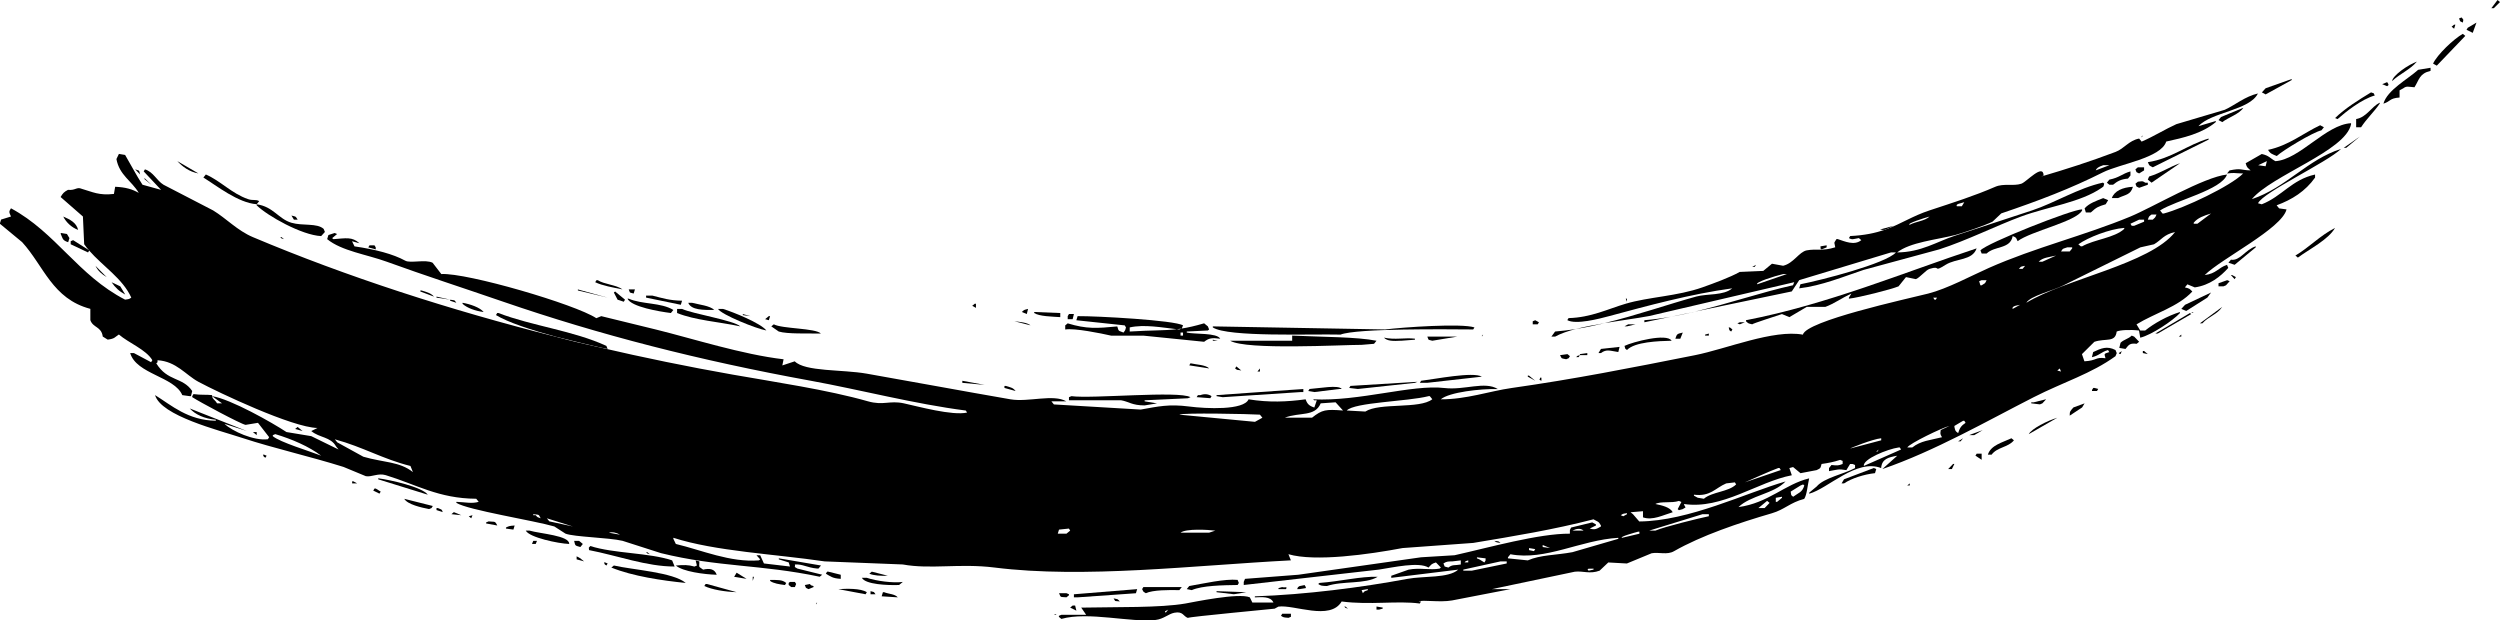 <?xml version="1.0" encoding="UTF-8"?>
<svg id="_レイヤー_1" data-name="レイヤー 1" xmlns="http://www.w3.org/2000/svg" width="797.53" height="197.9" viewBox="0 0 797.53 197.9">
  <path d="M23.34,76.61c-.26.11-.53.22-.79.33v.98c1.85.87,3.69,1.75,5.54,2.62.13-.21.25-.42.38-.63-.02-.02-.04-.05-.06-.07-1.69-1.07-3.38-2.15-5.07-3.22Z"/>
  <path d="M193.84,111.32c-.13-.33-.26-.65-.4-.98-10.48-4.85-23.79-6.38-34.42-10.48h-.4c-.13.22-.26.44-.4.65,3.77,2.32,11.44,4.82,19.08,6.9,4.61,1.16,9.23,2.28,13.85,3.36.96.2,1.86.39,2.67.55Z"/>
  <path d="M682.41,59.92c.92-.33,1.85-.65,2.77-.98v-.65h-.79c-1.12-.68-.79-.45-2.37-.33-.26.22-.53.44-.79.65.55,1.24-.01.68,1.19,1.31Z"/>
  <path d="M704.57,44.2c-6.73,1.95-11.85,6.42-19.38,7.53.56,1.31.37.98,1.58,1.64,5.93-2.95,11.87-5.89,17.8-8.84v-.33Z"/>
  <path d="M708.92,38.96c1.96-1.51,5.45-2.56,6.73-4.58-2.37.98-4.75,1.96-7.12,2.95-.26.33-.53.65-.79.98.4.22.79.44,1.19.65Z"/>
  <path d="M581.14,79.56c.53-.22,1.05-.44,1.58-.65v-.65c-.66.11-1.32.22-1.98.33.22,1.02-.44.22.4.98Z"/>
  <path d="M685.18,57.3c.4.33.79.65,1.19.98,3.03-2.07,6.07-4.15,9.1-6.22-3.56,1.25-5.99,3.05-9.89,4.26-.13.33-.26.65-.4.98Z"/>
  <path d="M509.93,112.63h.79c1.79-1.35,2.94-.7,5.54-.33.13-.55.26-1.09.4-1.64-1.98.22-3.96.44-5.93.65-.26.44-.53.87-.79,1.31Z"/>
  <path d="M506.37,113.29v-.65c-.79.11-1.58.22-2.37.33v.33h2.37Z"/>
  <path d="M519.42,103.46c-.4.22-.79.44-1.19.65h.79c.92-.22,1.85-.44,2.77-.65h-2.37Z"/>
  <path d="M502.81,113.94h.79c.13-.22.26-.44.4-.65-1.18.42-.47-.01-1.19.65Z"/>
  <path d="M499.64,114.6c.26-.11.53-.22.79-.33.13-.22.26-.44.4-.65-.26-.22-.53-.44-.79-.65-.79.11-1.58.22-2.37.33.7,1.29.2.91,1.98,1.31Z"/>
  <path d="M518.63,95.28c.13.33.26.65.4.98,0-.33,0-.65,0-.98h-.4Z"/>
  <path d="M559.78,85.13c.13-.22.26-.44.4-.65-.4.22-.79.44-1.19.65h.79Z"/>
  <path d="M552.26,105.76c.13-.22.26-.44.4-.65-.26-.22-.53-.44-.79-.65h-.4c.38,1.19-.03.67.79,1.31Z"/>
  <path d="M680.43,59.59c-3.28.14-5.95,1.35-6.73,3.6h1.98c2.42-1.14,4-.97,4.75-3.6Z"/>
  <path d="M631.78,79.89c.13.33.26.65.4.98h1.58c2.62-2.5,7.58-1.35,8.31-5.57,1.37.58.98.51,1.58,1.64,4.17-3.18,18.81-6.28,20.57-9.82v-.33c-3.08-.05-30.58,10.82-32.44,13.1Z"/>
  <path d="M555.03,103.46c.53-.22,1.05-.44,1.58-.65h-1.58c-.26.11-.53.22-.79.33.26.11.53.22.79.33Z"/>
  <path d="M545.14,107.06v-.65c-.4.11-.79.22-1.19.33v.33h1.19Z"/>
  <path d="M628.21,138.82h1.58c.92-.55,1.85-1.09,2.77-1.64-1.19.44-2.37.87-3.56,1.31-.26.11-.53.22-.79.33Z"/>
  <path d="M630.19,145.37c.66.44,1.32.87,1.98,1.31v-1.96h-1.58c-.13.22-.26.44-.4.65Z"/>
  <path d="M519.03,111.65c2.46-2.58,9.97-2.86,14.24-2.95-1.47-2.53-12.5.4-15.03,1.64.38,1.19-.03.67.79,1.31Z"/>
  <path d="M536.04,108.05c.26-.65.53-1.31.79-1.96-1.86.43-1.86.42-2.37,1.96h1.58Z"/>
  <path d="M589.84,95.28c3.29-.37,13.5-2.97,15.82-3.93.79-.98,1.58-1.96,2.37-2.95,1.05.22,2.11.44,3.16.65,1.18-.42,3.14-2.89,4.35-3.27,4.01-1.26.84,1.37,5.14-1.31,3.46-2.15,8.5-1.28,9.89-5.24-23.16,7.65-47.51,17.88-73.58,22.92v.33c.81.72.53.64,1.98.98.26-.3,7.81-2.7,9.49-3.27.79.33,1.58.65,2.37.98,1.85-1.09,3.69-2.18,5.54-3.27h5.93c2.74-.98,5.33-2.88,8.31-4.26-.26.44-.53.87-.79,1.31v.33Z"/>
  <path d="M187.91,175.49c9.02,1.73,18.38,5.26,27.3,5.24-.26-.65-.53-1.31-.79-1.96-7.35-2.48-18.51-2.15-26.11-4.58-.78.85-.39.31-.4,1.31Z"/>
  <path d="M206.5,176.15h-.4c.71.66,0,.24,1.19.65-.26-.22-.53-.44-.79-.65Z"/>
  <path d="M215.6,180.41c2.22,1.93,8.97,2.82,13.05,2.95-.66-1.82-2.14-2.15-4.35-1.64-1.56-1.2-1.21-.41-1.19-2.62-.4-.11-.79-.22-1.19-.33.13.55.26,1.09.4,1.64-.26.11-.53.22-.79.33-2.01-.59-3.52-.55-5.93-.33Z"/>
  <path d="M665.01,66.47c.13.44.26.87.4,1.31h1.58c1.84-1.69,2.36-1.89,4.75-2.62.26-.44.53-.87.79-1.31-.53-.22-1.05-.44-1.58-.65-2.24.88-4.55,1.67-5.93,3.27Z"/>
  <path d="M683.99,54.35v-.98h-1.98c-.26.22-.53.44-.79.65.55,1.24-.01.68,1.19,1.31.53-.33,1.05-.65,1.58-.98Z"/>
  <path d="M674.1,58.93c1.34-1.06,2.32-1.73,4.75-1.96.26-.33.53-.65.79-.98v-1.31c-2.66.74-3.53,2-6.73,2.62-.26.33-.53.65-.79.98.26.22.53.44.79.65h1.19Z"/>
  <path d="M183.95,177.46v.98c.79.22,1.58.44,2.37.65-.4-.33-.79-.65-1.19-.98-.4-.22-.79-.44-1.19-.65Z"/>
  <path d="M195.03,181.06c6.82,2.78,16.3,4.16,23.74,4.91-4.04-3.43-16.96-4.18-22.94-5.57-.26.22-.53.44-.79.65Z"/>
  <path d="M94.94,136.2c-.26.22-.53.44-.79.65.79.22,1.58.44,2.37.65l-.79-.65c-.26-.22-.53-.44-.79-.65Z"/>
  <path d="M84.66,146.03c.13-.22.26-.44.4-.65-.26-.11-.53-.22-.79-.33h-.4c.51.98-.02.39.79.98Z"/>
  <path d="M80.7,137.84c.4.33.79.65,1.19.98v-.98h-1.19Z"/>
  <path d="M112.35,154.21h1.58c-.4-.22-.79-.44-1.19-.65h-.4v.65Z"/>
  <path d="M193.45,180.41c.13-.22.26-.44.4-.65-.26-.11-.53-.22-.79-.33h-.4c.51.98-.02.39.79.98Z"/>
  <path d="M225.49,186.3h-.4c-.13.22-.26.44-.4.65,2.48,1.16,6.6,1.84,10.29,1.96-3.16-.87-6.33-1.75-9.49-2.62Z"/>
  <path d="M234.99,182.7c-.26.44-.53.87-.79,1.31,1.32.22,2.64.44,3.96.65-1.05-.65-2.11-1.31-3.16-1.96Z"/>
  <path d="M785.66,7.2c.24-1.11.31-.78-.4-1.64-.26.11-.53.22-.79.33.55,1.24-.01.68,1.19,1.31Z"/>
  <path d="M310.94,96.91c-.26.22-.53.44-.79.65.4.22.79.44,1.19.65v-1.31h-.4Z"/>
  <path d="M217.58,98.55h-1.58c0,.44,0,.87,0,1.31,5.76,2.32,13.22,2.78,20.18,4.26-2.06-1.92-15.18-3.99-18.59-5.57Z"/>
  <path d="M777.36,20.95c3.03-3.16,6.07-6.33,9.1-9.5-.26-.22-.53-.44-.79-.65-2.89,1.59-8.26,6.72-9.49,9.5.4.22.79.44,1.19.65Z"/>
  <path d="M761.93,27.18v-.33c-.13-.22-.26-.44-.4-.65-.53.22-1.05.44-1.58.65.53.22,1.05.44,1.58.65.13-.11.26-.22.4-.33Z"/>
  <path d="M227.87,98.88c-1.39-1.37-4.88-1.7-7.12-2.29h-1.19c.91,2.36,4.86,2.31,8.31,2.29Z"/>
  <path d="M184.35,92.66c3.16.76,6.33,1.53,9.49,2.29-3.16-.87-6.33-1.75-9.49-2.62v.33Z"/>
  <path d="M190.68,89.38h-.4c-.13.22-.26.44-.4.65,2.26,1.1,5.76,1.7,8.7,2.29-1.93-1.46-5.88-1.61-7.91-2.95Z"/>
  <path d="M757.58,30.45c-.72-1.16.23-.4-1.19-.98-3.96,2.41-8.3,5.09-11.47,8.19.26.11.53.22.79.33,2.55-2.25,7.59-6.32,11.87-7.53Z"/>
  <path d="M245.67,100.84h-.4c-.4.33-.79.65-1.19.98.4.11.79.22,1.19.33.13-.44.26-.87.4-1.31Z"/>
  <path d="M230.64,98.55h-1.58c1,1.8,12.23,6.34,15.43,6.88-1.83-2.35-10.55-5.87-13.85-6.88Z"/>
  <path d="M239.34,100.84c-.79-.22-1.58-.44-2.37-.65v.33c.79.11,1.58.22,2.37.33Z"/>
  <path d="M759.16,33.07v-.33c-2.77,1.42-4.16,4.64-7.52,5.24v1.96c0,.22,0,.44,0,.65h1.58c1.75-2.73,4.2-4.95,5.93-7.53Z"/>
  <path d="M325.98,99.53c.53.22,1.05.44,1.58.65.13-.55.26-1.09.4-1.64-1.43.37-1.16.26-1.98.98Z"/>
  <path d="M323.6,102.48c1.71.44,3.43.87,5.14,1.31-1.01-.89-3.39-1.09-5.14-1.31Z"/>
  <path d="M320.83,123.11h-.4v.65c1.19.33,2.37.65,3.56.98-.82-1.08-1.66-1.18-3.16-1.64Z"/>
  <path d="M246.06,104.12c.79.55,1.58,1.09,2.37,1.64,2.79.84,9.11.56,13.45.65-1.63-1.75-12.4-1.5-15.03-2.95-.26.22-.53.44-.79.65Z"/>
  <path d="M217.58,95.93c-4.03-.07-6.18-.81-9.49-1.64h-1.98v.65c3.69.76,7.38,1.53,11.08,2.29.13-.44.26-.87.4-1.31Z"/>
  <path d="M748.48,47.15c1.45-1.2,2.9-2.4,4.35-3.6-1.71,1.2-3.43,2.4-5.14,3.6h.79Z"/>
  <path d="M202.55,92.33c-.66,0-1.32,0-1.98,0,.61,1.37-.08.81,1.58,1.31.13-.44.26-.87.4-1.31Z"/>
  <path d="M200.17,95.28c1.2,2.61,10.15,4.11,13.85,4.58.26-.33.53-.65.79-.98-3.94-2.43-10.06-1.74-14.24-3.6h-.4Z"/>
  <path d="M198.99,96.26l.4-.65c-1.05-.87-2.11-1.75-3.16-2.62-.13.11-.26.22-.4.33.4.76.79,1.53,1.19,2.29.66.22,1.32.44,1.98.65Z"/>
  <path d="M782.89,9.17c.13-.44.26-.87.4-1.31h-.4c-.26.22-.53.44-.79.65l.79.65Z"/>
  <path d="M676.48,112.96c.13-.33.26-.65.4-.98-.5.51-1.6.69-.4.98Z"/>
  <path d="M681.62,109.68c.26-.22.53-.44.79-.65-.53-.55-1.05-1.09-1.58-1.64-.26-.11-.53-.22-.79-.33-1.03,1.05-2.55,1.26-3.56,2.29-.13.55-.26,1.09-.4,1.64.66.11,1.32.22,1.98.33,1.08-1.4,1.46-1.9,3.56-1.64Z"/>
  <path d="M683.99,111.98h-.4v.65c.53.11,1.05.22,1.58.33-.4-.33-.79-.65-1.19-.98Z"/>
  <path d="M647.2,138.5c3.03-1.75,6.07-3.49,9.1-5.24-3.04.88-8.31,3.55-9.1,5.24Z"/>
  <path d="M139.25,94.95c1.45.22,2.9.44,4.35.65-1.45-.33-2.9-.65-4.35-.98v.33Z"/>
  <path d="M145.58,96.59c-.8-1.02-.19-.7-1.98-.98v.33c.66.22,1.32.44,1.98.65Z"/>
  <path d="M147.56,96.59v.33c1.43,1.34,4.14,2.3,6.73,2.62-1.17-1.48-4.38-2.54-6.73-2.95Z"/>
  <path d="M609.23,154.21c-.26.22-.53.44-.79.65h.79v-.65Z"/>
  <path d="M642.46,140.46c-.26-.22-.53-.44-.79-.65-2.86,1.35-6.6,2.2-7.52,5.24h1.19c1.8-2.45,5.28-2.29,7.12-4.58Z"/>
  <path d="M794.76,2.62h.79c.66-.65,1.32-1.31,1.98-1.96-.26-.22-.53-.44-.79-.65-.66.87-1.32,1.75-1.98,2.62Z"/>
  <path d="M626.24,139.81c-.53.33-1.05.65-1.58.98h.79c.26-.33.53-.65.79-.98Z"/>
  <path d="M117.49,78.91c.79.22,1.58.44,2.37.65v-.65c-.13-.22-.26-.44-.4-.65h-1.58c-.13.22-.26.44-.4.65Z"/>
  <path d="M134.5,92.66h-.4v.33c1.45.55,2.9,1.09,4.35,1.64-.94-1.11-2.32-1.46-3.96-1.96Z"/>
  <path d="M622.68,149.63c.26-.55.53-1.09.79-1.64h-.4c-.53.55-1.05,1.09-1.58,1.64h1.19Z"/>
  <path d="M660.26,132.6c1.32-.87,2.64-1.75,3.96-2.62.26-.44.53-.87.79-1.31-1.19.44-2.37.87-3.56,1.31-1.02,1.18-1.21,1.22-1.19,2.62Z"/>
  <path d="M651.55,128.67c.4-.44.79-.87,1.19-1.31-1.32.33-2.64.65-3.96.98h-.79v.33c.92.11,1.85.22,2.77.33.26-.11.53-.22.79-.33Z"/>
  <path d="M79.12,63.52c-5.21-1.8-8.74-5.81-13.45-7.86-.26.33-.53.65-.79.98,4.23,2.59,11.06,8.09,17.01,8.51.26-.33.53-.65.79-.98-1.05-.66-1.96-.1-3.56-.65Z"/>
  <path d="M90.59,76.29c-.26-.22-.53-.44-.79-.65h-.4c.71.66,0,.24,1.19.65Z"/>
  <path d="M93.76,70.07h1.19c-.74-1.13-.32-.89-1.98-1.31.26.44.53.87.79,1.31Z"/>
  <path d="M63.3,55.33c-2.24-1.31-4.48-2.62-6.73-3.93,1.57,1.69,3.77,3.41,6.73,3.93Z"/>
  <path d="M103.65,74c-.13-.33-.26-.65-.4-.98-2.13-1.93-6.7-.9-10.29-1.96-4.15-1.23-5.76-5.15-11.08-5.89v.33c3.42,3.35,14.34,9.51,20.57,9.82.4-.44.79-.87,1.19-1.31Z"/>
  <path d="M763.11,25.87c2.45-2.34,5.69-3.59,7.91-6.22-2.6.91-7.75,4.37-7.91,6.22Z"/>
  <path d="M760.35,33.07c2.4-.77,1.84-1.72,5.14-1.96,0-.76,0-1.53,0-2.29.4-.22.79-.44,1.19-.65,1.06-.81,1.53-.47,3.56-.33,1.55-2.43,1.53-4.36,5.14-5.24v-.98c-1.32.22-2.64.44-3.96.65-3.31,3-9.88,6.46-11.08,10.8Z"/>
  <path d="M438.33,109.68c.26-.33.53-.65.79-.98-6.4-1.26-17.2-1.18-26.9-1.64,0,.55,0,1.09,0,1.64-6.59,0-13.19,0-19.78,0,5.06,3.04,35.66,1.3,41.93,1.31,1.32-.11,2.64-.22,3.96-.33Z"/>
  <path d="M417.75,124.09c-.13.22-.26.44-.4.65.66.11,1.32.22,1.98.33,2.64-.33,5.27-.65,7.91-.98h.79c-1.03-1.41-7.09-.21-10.29,0Z"/>
  <path d="M473.14,106.74c-.71.43-.23.35-.4.65.13-.22.26-.44.4-.65Z"/>
  <path d="M490.94,102.81c-.4-.22-.79-.44-1.19-.65-.26.11-.53.22-.79.33v.98h1.58c.13-.22.26-.44.4-.65Z"/>
  <path d="M306.99,122.13c2.37.22,4.75.44,7.12.65-2.37-.44-4.75-.87-7.12-1.31v.65Z"/>
  <path d="M487.38,119.83v.33c.79.44,1.58.87,2.37,1.31-.66-.55-1.32-1.09-1.98-1.64h-.4Z"/>
  <path d="M683.6,43.22c-.71.43-.23.35-.4.65.13-.22.26-.44.4-.65Z"/>
  <path d="M378.99,127.04c.26-.11.53-.22.79-.33-3.63-2.13-31.44.56-37.98-.33-.26.11-.53.22-.79.33v.65c0,.11,0,.22,0,.33,5.54,0,11.08,0,16.62,0,2.46.41,3.47,1.64,7.52,1.64,1.32-.22,2.64-.44,3.96-.65-1.32-.22-2.64-.44-3.96-.65v-.33c4.61-.22,9.23-.44,13.85-.65Z"/>
  <path d="M491.73,121.47v-.98h-.4c-.14.96-.64.4.4.98Z"/>
  <path d="M472.74,120.16c-2.85-1.65-14.96.79-19.38,1.31-.13.22-.26.44-.4.65h2.37c5.8-.65,11.61-1.31,17.41-1.96Z"/>
  <path d="M456.92,108.7c2.64-.44,5.27-.87,7.91-1.31-3.16,0-6.33,0-9.49,0,.61,1.37-.08.81,1.58,1.31Z"/>
  <path d="M379.78,115.9c-.13.22-.26.44-.4.65,2.11.33,4.22.65,6.33.98-1.01-1.15-4.22-1.22-5.93-1.64Z"/>
  <path d="M329.93,99.86c1.61,1.08,5.73,1.13,8.31,1.31,0-.44,0-.87,0-1.31-2.77-.11-5.54-.22-8.31-.33v.33Z"/>
  <path d="M386.9,108.37v.33h1.58c-.53-.11-1.05-.22-1.58-.33Z"/>
  <path d="M386.5,126.38c-.96-.65-2.19-.84-3.56-.33h-.79c-.13.22-.26.44-.4.65,1.45.11,2.9.22,4.35.33.13-.22.26-.44.4-.65Z"/>
  <path d="M341.01,100.19c-.13.22-.26.44-.4.65v.98h1.58c.13-.55.26-1.09.4-1.64h-1.58Z"/>
  <path d="M394.41,116.89c-.13.22-.26.44-.4.65.94.73.52.32,1.98.65-.26-.22-.53-.44-.79-.65-.26-.22-.53-.44-.79-.65Z"/>
  <path d="M389.27,108.05c-1.07-1.95-8.15-1.36-10.68-1.96v-.33c2.24-.11,4.48-.22,6.73-.33.13-.11.26-.22.4-.33-.13-.33-.26-.65-.4-.98-.4-.33-.79-.65-1.19-.98-2.89.85-5.15,1.36-7.22,1.68-.23.1-.46.19-.7.29-.26-.03-.53-.06-.79-.09-4.15.48-7.89.29-15.03.74v-1.31c4.67-1.03,10.19.02,15.03.57.49-.06.98-.12,1.49-.2.03-.01.06-.03.09-.04.13-.33.26-.65.4-.98-2.61-1.64-27.55-3.01-33.63-2.95-.13.44-.26.87-.4,1.31,5.14.55,10.29,1.09,15.43,1.64.13.22.26.44.4.65-.3,1.16-.28.94-.79,1.64-1.58-.67-1.52-.23-1.98-1.96-6.49.61-9.75.87-15.82-.98-.26.22-.53.44-.79.65,0,.44,0,.87,0,1.31,2.96-.5,11.39,1.22,14.64,1.96h10.29c6.46.65,12.92,1.31,19.38,1.96,1.61-1.23,2.46-1.3,5.14-.98ZM377.4,107.06h-.79v-.98h.79c0,.33,0,.65,0,.98Z"/>
  <path d="M414.99,125.07h.79v-.98c-9.23.65-18.46,1.31-27.69,1.96v.33c.66.11,1.32.22,1.98.33,8.31-.55,16.62-1.09,24.92-1.64Z"/>
  <path d="M401.14,118.52h.79v-.98c-.26.33-.53.65-.79.98Z"/>
  <path d="M469.97,105.1c.13-.22.26-.44.4-.65-4.06-1.36-22.79-.06-28.48.65-18.33-.33-36.66-.65-54.99-.98v.33c4.83,3.17,31.45,2.05,40.75,2.29,5.24-2.03,33.72-1.7,42.33-1.64Z"/>
  <path d="M447.03,108.7c1.45-.11,2.9-.22,4.35-.33v-.33c-3.31-.38-6.29.45-9.89-.33,1.08,1.14,2.95,1.12,5.54.98Z"/>
  <path d="M451.38,122.13c.26-.11.53-.22.79-.33-7.12.44-14.24.87-21.36,1.31-.13.22-.26.44-.4.65.92.11,1.85.22,2.77.33,6.07-.65,12.13-1.31,18.2-1.96Z"/>
  <path d="M707.73,90.37v.98h1.58c.26-.11.53-.22.79-.33.4-.44.79-.87,1.19-1.31-.26-.11-.53-.22-.79-.33-.92.33-1.85.65-2.77.98Z"/>
  <path d="M139.65,162.07h-.4v.65c.66.22,1.32.44,1.98.65-.37-.9.03-.64-1.58-1.31Z"/>
  <path d="M705.36,93.31c-2.77,1.31-5.54,2.62-8.31,3.93-.4.44-.79.87-1.19,1.31.53.22,1.05.44,1.58.65,2.24-1.42,4.48-2.84,6.73-4.26.4-.55.79-1.09,1.19-1.64Z"/>
  <path d="M708.92,97.9c-2.37,1.75-4.75,3.49-7.12,5.24h.79c1.91-2.18,4.64-2.73,6.33-5.24Z"/>
  <path d="M719.6,78.58c-3.28,1.03-5.05,4.76-7.91,4.26-.26.33-.53.65-.79.98.66.22,1.32.44,1.98.65,2.24-1.86,4.48-3.71,6.73-5.57v-.33Z"/>
  <path d="M713.27,88.4c-.4-.22-.79-.44-1.19-.65h-.4c.4.44.79.87,1.19,1.31.13-.22.26-.44.4-.65Z"/>
  <path d="M695.86,106.74c-.26.22-.53.44-.79.65h.79v-.65Z"/>
  <path d="M161.41,168.29v.33c.79.11,1.58.22,2.37.33.13-.44.26-.87.4-1.31-1.73.12-1.83.19-2.77.65Z"/>
  <path d="M667.77,123.76c-.13.22-.26.44-.4.65v.33h1.58c.13-.22.26-.44.4-.65-.4-.11-.79-.22-1.19-.33h-.4Z"/>
  <path d="M430.02,194.16c-.26-.22-.53-.44-.79-.65h-.4c.71.66,0,.24,1.19.65Z"/>
  <path d="M168.92,169.27h-1.19c1.1,2.19,10.38,4.14,13.85,4.26.16-2.69-9.23-3.26-12.66-4.26Z"/>
  <path d="M598.15,150.94c.13-.44.26-.87.4-1.31-.26-.11-.53-.22-.79-.33-3.16,1.2-6.33,2.4-9.49,3.6-.26.44-.53.87-.79,1.31h.79c2.36-1.58,6.3-2.88,9.89-3.27Z"/>
  <path d="M699.03,99.86h.79c-.7-.3-.1-.32-.79,0Z"/>
  <path d="M698.63,99.86c-3.69,2.18-7.38,4.37-11.08,6.55h.79c3.56-2.07,7.12-4.15,10.68-6.22-.13-.11-.26-.22-.4-.33Z"/>
  <path d="M439.91,194.48c.4-.11.79-.22,1.19-.33v-.33c-.66-.11-1.32-.22-1.98-.33v.98h.79Z"/>
  <path d="M726.32,49.77c1.79-1.71,11.61-7.65,14.24-8.19.26-.33.53-.65.79-.98-.4-.22-.79-.44-1.19-.65-5.33,2.51-10.03,6.47-16.62,7.86.68,1.22,1.4,1.4,2.77,1.96Z"/>
  <path d="M524.57,102.48v.33c2.83-.59,5.65-1.18,8.48-1.77-2.82.5-5.65.89-8.48,1.11v.33Z"/>
  <path d="M42.72,112.63h-1.19c1.97,6.75,14.14,7.51,16.62,13.42.79.11,1.58.22,2.37.33h.4c.13-.55.26-1.09.4-1.64-3.08-4.55-7.89-2.97-11.47-8.84.13-.11.26-.22.4-.33v-.65c6,.35,9,4.7,13.05,6.88,6.42,3.44,29.97,14.58,37.98,14.73-.66.33-1.32.65-1.98.98,2.64,2.21,6.15,1.78,7.91,4.91.26.33.53.65.79.98-2.9-1.42-5.8-2.84-8.7-4.26-2.64-.44-5.27-.87-7.91-1.31-4.49-2.96-17.71-10.48-23.71-11.45,0,0,0,.01,0,.02,1.05.76,2.09,1.51,3.14,2.27h-1.58c-.78-1.32-1.41-1.19-1.55-2.27,0,0-.02-.01-.03-.02,0,0,.02,0,.03,0-.01-.1-.02-.21-.03-.33-1.86-.22-3.54.02-5.93-.33-.13.22-.26.44-.4.65v.33c2.05,1.37,15.51,8.6,17.01,8.84,1.32-.22,2.64-.44,3.96-.65,1.19,1.53,2.37,3.06,3.56,4.58-.13.22-.26.44-.4.65-4.41.59-11.39-2.56-13.85-4.91,2.37.76,4.75,1.53,7.12,2.29-6.07-2.4-12.13-4.8-18.2-7.2,1.73,1.92,4.68,3.29,8.31,3.6v.33c-8.9-.14-14.1-4.91-19.38-8.19,1.94,6.62,20.09,11.12,28.09,13.75,9.62,3.16,21.51,5.86,32.04,9.17,2.37.98,4.75,1.96,7.12,2.95,1.85.34,3.92-1.06,6.33-.33,9.73,2.96,16.85,7.46,28.88,7.53.26.33.53.65.79.98-2.13.65-4.23.12-7.12,0v.33c3.68,2.31,24.73,5.63,31.25,7.53,1.19.76,2.37,1.53,3.56,2.29,2.79,1.07,13.79,1.25,18.2,2.29,4.09,1.31,8.18,2.62,12.26,3.93,18.3,4.51,31.89,3.56,50.64,7.53.26-.22.53-.44.79-.65-2.64-.65-5.27-1.31-7.91-1.96-1.39-.86-.6-.14-.79-1.31,2.52-.15,3.76,1,7.12,1.31h.4c.26-.33.53-.65.79-.98-4.48-.76-8.97-1.53-13.45-2.29v.33c1.05.33,2.11.65,3.16.98.13.44.26.87.4,1.31-2.77-.33-5.54-.65-8.31-.98-.4-.87-.79-1.75-1.19-2.62h-1.19c.4.44.79.87,1.19,1.31-.13.11-.26.22-.4.33-9.15.72-18.25-3.27-26.51-5.24-.26-.55-.53-1.09-.79-1.64v-.33c13.47,4.32,32.25,5.17,48.26,7.53,8.31.33,16.62.65,24.92.98,8.9,1.63,18.13-.41,29.27.98,28.66,3.59,63.49-.69,94.55-2.29-.26-.65-.53-1.31-.79-1.96,8.53,2.49,25.74.06,36.4-1.96,7.52-.55,15.03-1.09,22.55-1.64,13.31-2.22,25.5-4.21,38.37-7.53,1.31.78,1.65.59,2.37,1.96v.33c-1.23.66-1.79,1.2-3.56.65.66-.33,1.32-.65,1.98-.98v-.33c-.4-.22-.79-.44-1.19-.65-2.24.55-4.48,1.09-6.73,1.64-.58,1.12-.34.47-.4,1.96-9.8-.09-25.93,4.45-36.79,6.88-3.56.22-7.12.44-10.68.65-13.05,1.86-26.11,3.71-39.16,5.57-5.67.44-11.34.87-17.01,1.31-.13.33-.26.65-.4.98v.98c14.37-1.64,28.75-3.27,43.12-4.91,4.62-.7,12.71-2.56,15.82-.65.94-.95.77-1.12,2.37-1.64.53.55,1.05,1.09,1.58,1.64-.13.11-.26.22-.4.33-3.06.57-6.27-.36-9.89.33-1.85.65-3.69,1.31-5.54,1.96v.33c0,.11,0,.22,0,.33,7.12-.87,14.24-1.75,21.36-2.62-3.07,2.79-10.99,1.97-16.22,2.95-14.68,2.73-32.43,5.03-48.66,5.57v.33c2.15-.07,5.03-.4,5.93,1.64-2.24,0-4.48,0-6.73,0-.26-.55-.53-1.09-.79-1.64-3.46-1.56-18.21,1.55-20.57,1.96-8.03,1.4-21.9,1.07-33.23,1.31.53.76,1.05,1.53,1.58,2.29-2.64,0-5.27,0-7.91,0-.26.11-.53.22-.79.33v.33c.26.22.53.44.79.65,8.5-2.43,22.18,1.22,30.07.33,2.53-.29,4.09-1.92,5.93-2.29,2.86-.58,2.89,1.17,4.35,1.64.24-.37,27.42-2.87,27.69-2.95.4-.22.79-.44,1.19-.65,5.01-.72,16.54,4.61,20.18-1.64,9.12,1.19,17.75-.31,24.92.65.13-.22.26-.44.4-.65h-.79c1.41-.62,6.64.37,10.68-.33,6.2-1.2,12.4-2.4,18.59-3.6h-5.93c8.83-1.86,17.67-3.71,26.51-5.57,2.73-.3,4.79.83,7.91-.33.92-.87,1.85-1.75,2.77-2.62,1.98.11,3.96.22,5.93.33,2.64-1.09,5.27-2.18,7.91-3.27,2.37-.41,4.92.61,7.12-.65,8.74-4.99,20.61-9.01,31.25-12.11,4.04-1.18,5.8-3.41,10.29-4.58.85-1.22,1.1-4.48,1.58-6.55-7.87,1.93-12.99,7.86-22.55,9.17,3.82-3.73,11.31-4.22,15.03-8.19-12.74,3.68-30.86,12.66-46.68,12.77-.66-.76-1.32-1.53-1.98-2.29-.26-.22-.53-.44-.79-.65,1.32-.11,2.64-.22,3.96-.33,0,.65,0,1.31,0,1.96,3.08,1.09,6.45-.75,9.49-1.64-.85-1.6-3.44-2.19-5.54-2.62,1.78-.97,5.11-.18,7.52-.98.26.11.53.22.79.33-.4.76-.79,1.53-1.19,2.29.13.11.26.22.4.33.4-.11.79-.22,1.19-.33,1.47-.9.8-.22.4-1.64,12.24,1.82,23.46-7.06,34.42-9.17-.26-.76-.53-1.53-.79-2.29.4-.11.79-.22,1.19-.33.79.65,1.58,1.31,2.37,1.96,1.71-.33,3.43-.65,5.14-.98,1.32-.65,1.18-.51,1.58-1.96,2.17-.31,3.85-.62,5.93-1.31.26.11.53.22.79.33v.98c-1.43.56-1.63.52-3.56.33-.26.33-.53.65-.79.98v.98c2.88-.49,2.82-.77,5.54-.33.4-.65.79-1.31,1.19-1.96h.79c.26.11.53.22.79.33v.98c-3.47,1.88-9.89,3.09-12.26,5.89-.79.65-1.58,1.31-2.37,1.96v.33c6.04-1.64,15.07-11.23,22.95-8.19.23-2.87,2.23-3.43,5.14-3.93-1.58,1.42-3.17,2.84-4.75,4.26,16.77-5.79,33.23-15.26,48.26-22.92,9.57-4.87,18.4-7.5,26.11-13.1.13-.33.26-.65.4-.98-.13-.33-.26-.65-.4-.98-2.7-1.4-4.58-.56-7.12.65-.13.55-.26,1.09-.4,1.64,2.47-.58,2.79-1.6,5.14-2.29.26.44.53.87.79,1.31-.13-.22-.26-.44-.4-.65-1.85.59-1.57.49-1.19,1.96-3.36-.45-2.58.74-6.73.98-.26-.76-.53-1.53-.79-2.29,1.32-1.31,2.64-2.62,3.96-3.93,3.64-1.23,6.68.36,7.12-3.27,1.01-.51,4.42-.66,7.12-.33.13.76.26,1.53.4,2.29,3.63-.89,10.43-5.45,12.66-7.86v-.33c-3.84,1.16-8.34,3.65-11.08,5.89h-1.58c-.4-.65-.79-1.31-1.19-1.96,5.76-3.55,13.24-5.55,17.8-10.48-.86-.86-.78-.94-2.37-1.31.26-.33.53-.65.79-.98.79.33,1.58.65,2.37.98,4.8-.69,8.23-3.49,10.68-6.22-.13-.33-.26-.65-.4-.98-2.84.94-3.4,2.8-7.12,3.27,5.3-5.26,24.61-14.83,26.11-20.95-.79-.11-1.58-.22-2.37-.33-.26-.33-.53-.65-.79-.98,4.92-1.81,9.16-4.47,12.26-8.84v-.98c-7.47,1.65-10.56,6.99-17.01,9.5-.4-.11-.79-.22-1.19-.33,1.66-3.55,21.9-12.94,26.51-17.35-10.64,3.31-17.6,12.41-28.48,16.04,6.29-7.6,29.99-15.4,31.65-23.9v-.33c-8.02.41-16.39,11.6-24.13,12.11-1.68-.89-1.97-1.77-4.35-2.29-1.71.98-3.43,1.96-5.14,2.95.42,1.52.64,1.39,1.58,2.29-3.34-.09-2.83-.81-6.73,0-.26.33-.53.65-.79.98,2.57-.31,1.98-.08,5.14,0-3.93,3.99-18.83,11.07-25.32,12.77h-.4c-.26-.33-.53-.65-.79-.98,5.01-3.22,19.69-6.57,21.36-11.46-7.35.77-23.75,10.48-30.86,13.42-14.74,6.1-30.3,9.82-45.1,16.37-5.46,2.42-13.27,6.65-19.38,8.19-7.24,1.82-38.93,8.72-39.96,13.1-9.39-1.73-24.43,4.56-34.42,6.55-20.47,4.07-38.41,7.62-58.55,10.48-6.92.98-14.44,3.65-22.55,3.6,2.72-2.29,12.68-3.41,18.2-3.27-4.1-2.6-10.64.42-17.01-.33-10.38-1.22-27.18,4.34-41.93,3.6.93.7-.05.17,1.19.33-.26.76-.53,1.53-.79,2.29-1.65-.53-2.27-1.15-2.77-2.62-6.04.81-11.67,1.06-18.2,0-1.52,3.54-13.47,3.01-18.99,2.29-6.44-.83-9.89-.01-15.43.98-9.23-.55-18.46-1.09-27.69-1.64-.26-.33-.53-.65-.79-.98h4.75c-4.09-2.43-12.12.33-17.8-.65-15.68-2.71-29.63-5.33-45.89-8.19-7.82-1.37-19.66-.6-22.94-3.93-1.32.44-2.64.87-3.96,1.31.13-.65.26-1.31.4-1.96-13.14-1.52-28.92-6.58-40.75-9.5-5.8-1.42-11.61-2.84-17.41-4.26-.53.22-1.05.44-1.58.65-6.66-4.41-41.19-14.54-49.45-14.08-.92-1.2-1.85-2.4-2.77-3.6-2.25-1.16-7.09.23-8.7-.65-3.93-2.15-9.55-3.61-16.22-4.58-.26-.55-.53-1.09-.79-1.64.79.22,1.58.44,2.37.65-2.34-2.16-4.35-1.59-8.31-1.31-.13-.11-.26-.22-.4-.33.53-.44,1.05-.87,1.58-1.31-.26-.11-.53-.22-.79-.33-.66.22-1.32.44-1.98.65-.13.44-.26.87-.4,1.31,4.62,3.79,12.61,4.88,18.99,7.2,12.12,4.4,24.08,8.26,37.19,12.77,30.61,10.53,62.54,18.74,98.11,25.21,15.61,2.84,33.16,7.42,49.45,9.5.13.22.26.44.4.65-4.74,1.05-15.62-1.96-20.18-2.95-4.58-.99-6.47.77-11.47-.65-12.85-3.67-30.07-6.21-43.12-8.51-14.11-2.49-28.39-5.41-42.62-8.73-3.89-.83-8.87-2-13.85-3.36-33.72-8.5-66.84-19.21-96.62-31.78-4.92-2.08-8.44-5.94-12.66-8.51-5.27-2.73-10.55-5.46-15.82-8.19-2.22-1.35-3.2-4.06-5.93-4.91-.13.22-.26.44-.4.65,1.85,1.96,3.69,3.93,5.54,5.89-1.98-.55-3.96-1.09-5.93-1.64-2.26-3.52-3.35-5.77-5.54-9.5-.66-.11-1.32-.22-1.98-.33-.26.55-.53,1.09-.79,1.64.93,5.15,4.92,7,7.12,10.8-2.03-1.16-4.07-1.8-7.52-1.96-.13.76-.26,1.53-.4,2.29-4.82.55-6.8-.64-10.29-1.64-1.61-.7-1.97.6-4.35.33-1.34.7-1.64,1.09-2.37,2.29,2.37,2.07,4.75,4.15,7.12,6.22.13,2.95.26,5.89.4,8.84.46.66.97,1.29,1.5,1.91.03.02.05.03.08.05,0,0,0,.02-.02.03,4.31,4.96,10.76,9.01,13.47,15.04-.78.52-.54.44-1.98.65-15.03-7.75-22.02-21.38-36.4-29.14-.74,1.13-.61,1.21,0,2.62-1.05.33-2.11.65-3.16.98-.13.44-.26.87-.4,1.31,2.37,1.96,4.75,3.93,7.12,5.89,6.93,7.59,9.61,18.08,21.76,21.28v3.6c.86,2.5,3.52,1.97,3.96,5.24.53.33,1.05.65,1.58.98,2.33-.32,2.16-.74,3.56-1.64,3.11,2.69,8.64,4.78,10.68,8.19-.13.22-.26.44-.4.65-1.85-.98-3.69-1.96-5.54-2.95ZM87.03,139.15v-.33c.26-.11.53-.22.79-.33,5.33,1.6,10.74,3.94,14.64,6.88-3.83-1.5-13.05-4.25-15.43-6.22ZM371.87,195.47c-.39-.69-.36-.28.79-.98-.26.33-.53.65-.79.98ZM436.35,188.26c-1.18.44-.89.19-1.58.98-.13-.33-.26-.65-.4-.98.66-.11,1.32-.22,1.98-.33v.33ZM574.41,154.87c.26-.11.53-.22.79-.33.13.11.26.22.4.33-.67,2.27-1.87,2.32-3.56,3.6-.81-.66-.56-.32-.79-1.64,1.05-.65,2.11-1.31,3.16-1.96ZM566.5,158.8c.66-.11,1.32-.22,1.98-.33v.33c-.53.44-1.05.87-1.58,1.31h-.4v-1.31ZM563.73,159.78c.26.22.53.44.79.65-.53.55-1.05,1.09-1.58,1.64h-1.98c.92-.76,1.85-1.53,2.77-2.29ZM543.16,164.03h1.98v.65c-2.88.59-14.2,3.36-17.01,4.58h-1.98c5.67-1.75,11.34-3.49,17.01-5.24ZM723.16,51.4c-.13.55-.26,1.09-.4,1.64-.79-.11-1.58-.22-2.37-.33.92-.44,1.85-.87,2.77-1.31ZM699.82,71.05c1.3-1.59,3.21-2.23,5.54-2.95-1.45,1.09-2.9,2.18-4.35,3.27h-1.19v-.33ZM656.3,118.2c.26-.22.53-.44.79-.65.13.33.26.65.4.98-.4-.11-.79-.22-1.19-.33ZM686.37,68.43h1.58c-.47,1.18-.45.9-1.19,1.64h-1.58c.44-1.18.31-.96,1.19-1.64ZM682.41,70.07h1.58v.65c-1.05.44-2.11.87-3.16,1.31h-.79c-.13-.22-.26-.44-.4-.65.92-.44,1.85-.87,2.77-1.31ZM677.66,72.69v.33c-3.17,2.91-9.48,3.33-13.45,5.57h-.4c-.26-.22-.53-.44-.79-.65,3.09-2.2,9.95-4.89,14.64-5.24ZM659.47,78.91h1.58v.33c-.26.33-.53.65-.79.98-.92,0-1.85,0-2.77,0,.7-1.13.62-.81,1.98-1.31ZM655.91,81.53c-1.45.65-2.9,1.31-4.35,1.96h-1.19c1.23-1.34,3.36-1.45,5.54-1.96ZM658.28,91.02c8.17-4.04,16.35-8.08,24.53-12.11,1.45-.33,2.9-.65,4.35-.98,2.47-1.45,3.01-3.07,6.73-3.93-8.02,10.24-35.01,14.96-47.47,22.59,1.25-2.19,8.58-3.9,11.87-5.57ZM646.02,84.8c-.26.33-.53.65-.79.98h-1.19c.87-.87.27-.64,1.98-.98ZM644.43,97.24c-.79.44-1.58.87-2.37,1.31-.18-.54.15-.99,2.37-1.31ZM632.17,89.38h1.58c-.59,1.33-.52.88-1.58,1.64h-.4c-.13-.44-.26-.87-.4-1.31.26-.11.53-.22.79-.33ZM623.47,135.88c.92-.55,1.85-1.09,2.77-1.64h.4c.13.22.26.44.4.65-1.36.89-1.88,1.62-2.37,3.27-.94-.65-.89-.7-1.19-1.96v-.33ZM617.93,94.95c-.13.22-.26.44-.4.65h-.4c-.13-.22-.26-.44-.4-.65h1.19ZM621.89,135.88c-.92.44-1.85.87-2.77,1.31-.19,1.37-.2,1.19.4,2.29-3.91.99-6.7,1.09-9.49,3.27h-1.58c.61-1.25,11.27-6.38,13.45-6.88ZM606.06,142.75c.13.22.26.44.4.65-3.96,1.75-7.91,3.49-11.87,5.24-.4-2.17,7.61-5.4,11.08-5.89h.4ZM598.54,144.06c.26-.22.53-.44.79-.65-.13.22-.26.44-.4.65h-.4ZM600.13,139.81v.65c-3.3.87-6.59,1.75-9.89,2.62-.19-.04,7.16-3.03,9.89-3.27ZM567.29,149.3h.4c.13.22.26.44.4.65-3.82,1.31-7.65,2.62-11.47,3.93,0,0,8.85-3.99,10.68-4.58ZM540.39,157.81c5.31.66,6.76-2.11,10.29-3.6.92-.11,1.85-.22,2.77-.33.13.22.26.44.4.65-2.45,2.43-7.67,2.32-10.29,4.58-.66-.11-1.32-.22-1.98-.33-.4-.22-.79-.44-1.19-.65v-.33ZM505.18,169.27c-1.19,0-2.37,0-3.56,0,1.32-.64,2.53-.86,3.56,0ZM492.13,173.86c.79.33,1.58.65,2.37.98-.79-.11-1.58-.22-2.37-.33v-.65ZM487.78,174.84c.66.11,1.32.22,1.98.33-.13.22-.26.44-.4.65-.53-.11-1.05-.22-1.58-.33v-.65ZM471.16,177.79c.92.11,1.85.22,2.77.33-.11,1.3.16.3-.4,1.31-.53-.33-1.05-.65-1.58-.98-.26-.11-.53-.22-.79-.33v-.33ZM468.39,178.77v.65h-1.19c.71-.66,0-.24,1.19-.65ZM466.02,180.08c-1.93.36-2.63-.08-3.96.98-.4-.11-.79-.22-1.19-.33-.13-.33-.26-.65-.4-.98,1.06-.73,1.72-.63,2.77-.65.92-.11,1.85-.22,2.77-.33,0,.44,0,.87,0,1.31ZM480.66,179.75c-3.69.76-7.38,1.53-11.08,2.29h-2.77v-.33c3.96-.87,7.91-1.75,11.87-2.62h1.98v.65ZM508.35,181.72c-.53.11-1.05.22-1.58.33-.66-.73-.19-.63,1.58-.65v.33ZM522.59,169.6h.4v.33c0,.11,0,.22,0,.33-1.85.44-3.69.87-5.54,1.31-1.01-.28,4.2-1.72,5.14-1.96ZM519.03,163.71v.33c-.4.22-.79.44-1.19.65-.26-.11-.53-.22-.79-.33.78-.52.54-.44,1.98-.65ZM516.26,171.89c-4.88,1.42-9.76,2.84-14.64,4.26-5.25.98-10.19.83-14.24,2.62-2.11-.22-4.22-.44-6.33-.65v-.33c.26-.33.53-.65.79-.98,11.21,2.14,22.37-4.55,34.42-5.24v.33ZM455.73,126.38h.4c.26.33.53.65.79.98-3.99,3.2-16.86,1.01-21.36,3.93-1.98-.11-3.96-.22-5.93-.33,2.47-2.64,19.33-2.85,26.11-4.58ZM421.32,128.67c1.58-.11,3.17-.22,4.75-.33.79.87,1.58,1.75,2.37,2.62-5.48-.42-6.63-.3-9.89,2.29-2.9,0-5.8,0-8.7,0,4.82-1.83,9.64-.21,11.47-4.58ZM385.71,169.93c-3.03,0-6.07,0-9.1,0,1.74-1.36,8.76-.95,11.08-.65-.66.22-1.32.44-1.98.65ZM401.93,132.28c.26.33.53.65.79.98-.79.44-1.58.87-2.37,1.31-8.04-.76-16.09-1.53-24.13-2.29.95-.66,22.7-.21,25.71,0ZM337.84,168.95c1.05-.11,2.11-.22,3.16-.33.13.22.26.44.4.65-.4.33-.79.65-1.19.98h-2.77c.13-.44.26-.87.4-1.31ZM197.8,170.58c-1.19-.22-2.37-.44-3.56-.65,1.16-.32,2.51.02,3.56.65ZM182.77,167.96c-2.51-.55-5.01-1.09-7.52-1.64-.26-.33-.53-.65-.79-.98,2.77.87,5.54,1.75,8.31,2.62ZM170.11,164.03c2.11.26,1.62-.03,2.37,1.31-1.18-.44-.89-.19-1.58-.98h-.79v-.33ZM130.94,148.65c.26.65.53,1.31.79,1.96-4.27-3.41-9.33-3.02-15.82-4.91-2.77-1.53-5.54-3.06-8.31-4.58-.26-.33-.53-.65-.79-.98,9.06,2.47,15.35,6.33,24.13,8.51Z"/>
  <path d="M494.9,107.39h1.19c1.71-.96,4.01-1.75,6.61-2.43-2.22.35-4.43.63-6.61.8-.4.55-.79,1.09-1.19,1.64Z"/>
  <path d="M511.91,103.1c-3.22.53-6.4,1.13-9.21,1.86,3.06-.49,6.14-1.12,9.21-1.86Z"/>
  <path d="M540.67,99.45c-2.54.53-5.09,1.06-7.63,1.59,2.55-.45,5.09-.99,7.63-1.59Z"/>
  <path d="M604.08,72.03c-1.19.33-2.37.65-3.56.98-.26.11-.53.22-.79.33h1.41c.23-.08.46-.16.69-.24.75-.36,1.5-.71,2.25-1.07Z"/>
  <path d="M744.92,72.69c-4.97,2.59-8.13,6.12-12.66,8.84.26.22.53.44.79.65,3.63-2.71,9.75-5.72,11.87-9.5Z"/>
  <path d="M720.39,29.79c-4.31,1.01-7.39,3.75-10.68,5.24-5.14,1.53-10.29,3.06-15.43,4.58-3.45,1.54-7.3,3.96-11.08,5.57-.26-.33-.53-.65-.79-.98-3.29.63-4.77,3.22-7.52,4.26-8.25,3.11-15.64,5.48-23.74,7.86.26-.11.53-.22.79-.33-.13-3.99-5.47,2.08-7.12,2.62-2.54.84-5.61-.19-8.31.98-6.62,2.88-13.18,4.96-20.97,7.53-5.43,1.79-8.92,4.22-13.72,5.98-.17.08-.34.16-.52.24h-.17c-2.91,1-6.32,1.74-10.9,1.96-.13.22-.26.44-.4.65,1.03.62,1.39.31,3.16,0,.26.22.53.44.79.65-2.2,1.84-5.26.41-7.52-.33h-.4c-1.03,1.62-.63.82-.4,2.62-4.14,1.31-6.05.39-9.1.98-2.43.47-4.17,4.13-7.52,4.91-1.19-.22-2.37-.44-3.56-.65-.92.76-1.85,1.53-2.77,2.29-2.51.11-5.01.22-7.52.33-3.12,1.75-8.29,3.64-11.87,4.91-8.11,2.87-17.13,3.04-24.53,5.24-5.67,1.68-11.04,4.39-18.2,4.58-.13.22-.26.44-.4.65,2.73,1.52,10.18-.43,13.45-1.31,12.12-3.27,25.94-7.04,39.16-8.84-2.74,2.38-7.99,1.66-11.47,2.62-8.9,2.45-19.02,6-29.27,8.47,5.08-.84,10.26-1.5,14.24-2.25,15.43-3.6,30.86-7.2,46.29-10.8-.13.33-.26.65-.4.98-9.95,2.21-20.56,5.86-31.36,8.43,10.32-2.15,20.65-4.31,30.97-6.46.79-1.2,1.58-2.4,2.37-3.6,9.76-2.95,19.52-5.89,29.27-8.84h1.58c-3.24,3.59-23.87,8.87-30.46,10.15-.13.44-.26.87-.4,1.31,7.16-.83,14.43-3.85,20.57-5.89,8.04-2.18,16.09-4.37,24.13-6.55,8.79-2.82,18.05-7.5,26.11-10.48,8.49-3.14,19.05-4.5,25.71-9.17.81-.64.43-.11.79-1.31-.13-.11-.26-.22-.4-.33-7.8,1.7-15.42,6.48-22.55,8.84-8.66,2.87-15.92,5.25-24.92,8.19-5.37,1.75-10.58,5.2-18.2,5.24,4.17-3.27,12.51-4.02,18.59-5.57,2.03-.52,9.63-3.09,11.87-4.26.92-.87,1.85-1.75,2.77-2.62,12-4.06,22.19-7.94,32.44-13.1,5.31-2.67,18.52-4.56,20.18-9.82,5.4-1.19,11.42-2.52,15.82-6.22v-.33c-1.85.55-3.69,1.09-5.54,1.64,4.05-4.49,16.5-5.09,18.99-10.48ZM560.57,90.69c-.72-.63,5.4-2.58,8.31-3.27h1.19c-3.16,1.09-6.33,2.18-9.49,3.27ZM609.23,71.7c-1.29-.29,4.91-2.27,6.33-2.62-1.56,1.45-4.31,1.54-6.33,2.62ZM625.84,65.81h-1.58c-.53-.79,1.39-.96,2.37-1.31-.26.44-.53.87-.79,1.31ZM668.57,54.35c.25-.67.77-1.1,2.37-1.64.66,0,1.32,0,1.98,0-1.45.55-2.9,1.09-4.35,1.64Z"/>
  <path d="M45.89,56.97c.79.65,1.58,1.31,2.37,1.96-.66-.65-1.32-1.31-1.98-1.96h-.4Z"/>
  <path d="M43.12,54.02c.53.55,1.05,1.09,1.58,1.64-.43-1.54-.06-1.06-1.58-1.64Z"/>
  <path d="M411.03,197.1c.26-.11.53-.22.79-.33v-.98h-2.77c-.13.22-.26.44-.4.65.83.55.78.52,2.37.65Z"/>
  <path d="M722.76,28.16c-.4.44-.79.87-1.19,1.31.4.22.79.44,1.19.65,2.77-1.53,5.54-3.06,8.31-4.58v-.33c-2.77.98-5.54,1.96-8.31,2.95Z"/>
  <path d="M38.37,91.35c-.92-.44-1.85-.87-2.77-1.31,1.13,1.67,2.43,2.9,4.35,3.93-.53-.87-1.05-1.75-1.58-2.62Z"/>
  <path d="M24.92,73.34c-.54-2.32-2.61-3.34-4.75-4.26.92,1.8,2.59,3.46,4.75,4.26Z"/>
  <path d="M30.46,84.8c.8,1.63,1.97,2.65,3.56,3.6-1.19-1.2-2.37-2.4-3.56-3.6Z"/>
  <path d="M19.38,74.65c.67,1.45.5,2.03,2.37,2.62.13-.44.26-.87.4-1.31-.26-.44-.53-.87-.79-1.31-.66-.11-1.32-.22-1.98-.33v.33Z"/>
  <path d="M170.9,173.53c.13-.33.26-.65.4-.98h-1.19c-.13.33-.26.65-.4.98h1.19Z"/>
  <path d="M183.16,172.55c.4,1.7.26,1.43,1.98,1.96.26-.33.53-.65.79-.98-.4-.33-.79-.65-1.19-.98h-1.58Z"/>
  <path d="M149.54,164.69c.26.22.53.44.79.65.13-.33.26-.65.4-.98-.4.11-.79.22-1.19.33Z"/>
  <path d="M144.79,163.38c-.26.22-.53.44-.79.65,1.05.11,2.11.22,3.16.33-.79-.33-1.58-.65-2.37-.98Z"/>
  <path d="M336.26,196.12h.79c-.7-.3-.1-.32-.79,0Z"/>
  <path d="M251.6,185.97v.65c.26.22.53.44.79.65h1.19c.13-.33.26-.65.4-.98-.13-.22-.26-.44-.4-.65h-1.58c-.13.11-.26.22-.4.33Z"/>
  <path d="M155.87,166.33c-.26.11-.53.22-.79.33v.33c1.19.22,2.37.44,3.56.65-.77-1.58-.78-1.07-2.77-1.31Z"/>
  <path d="M250.42,186.63c.13-.22.26-.44.4-.65-1.33-1.11-2.74-.94-5.14-.98v.33c1.1.81,2.93,1.06,4.75,1.31Z"/>
  <path d="M119.47,155.85c-.13.22-.26.44-.4.65.66.33,1.32.65,1.98.98.13-.22.26-.44.4-.65-.53-.33-1.06-.65-1.58-.98h-.4Z"/>
  <path d="M120.66,152.58v.33c5.27,1.64,10.55,3.27,15.82,4.91-1.77-2.45-12.02-4.75-15.82-5.24Z"/>
  <path d="M260.7,192.19c-.71.43-.23.35-.4.65.13-.22.26-.44.4-.65Z"/>
  <path d="M136.88,162.4c.26-.11.53-.22.79-.33.13-.22.26-.44.4-.65-3.03-.76-6.07-1.53-9.1-2.29.99,1.79,5.48,2.81,7.91,3.27Z"/>
  <path d="M240.53,184.01h-.4c0,.44,0,.87,0,1.31.13-.44.26-.87.4-1.31Z"/>
  <path d="M388.08,188.92c1.85.22,3.69.44,5.54.65,1.32-.22,2.64-.44,3.96-.65-3.16-.11-6.33-.22-9.49-.33v.33Z"/>
  <path d="M341.01,189.9v-.33c-.26-.11-.53-.22-.79-.33h-2.37c.64,1.44.22,1.14,2.37,1.31.26-.22.53-.44.79-.65Z"/>
  <path d="M362.77,187.94c-6.72.55-13.45,1.09-20.18,1.64,0,.33,0,.65,0,.98h1.19c6.2-.44,12.4-.87,18.59-1.31.13-.44.26-.87.4-1.31Z"/>
  <path d="M357.23,191.87c-.79-.86-.44-.65-1.98-.98.8,1.2.02.72,1.98.98Z"/>
  <path d="M409.05,187.28c-.4.11-.79.22-1.19.33v.33h2.37c.66-.98-.41-.38-1.19-.65Z"/>
  <path d="M379.38,186.95c-.26.33-.53.65-.79.98.53.11,1.05.22,1.58.33,3.35-1.48,9.94-1.57,14.64-1.64.13-.22.26-.44.4-.65-.13-.33-.26-.65-.4-.98-4.08-.4-10.95,1.19-15.43,1.96Z"/>
  <path d="M341.4,193.83c.66.33,1.32.65,1.98.98-.13-.55-.26-1.09-.4-1.64h-.79c-.26.22-.53.44-.79.65Z"/>
  <path d="M376.22,188.26c.26-.33.53-.65.79-.98-4.09,0-8.18,0-12.26,0l-.4.65c.55,1.1.23.68,1.19,1.31,2.23-1.06,7.41-1.05,10.68-.98Z"/>
  <path d="M786.85,9.5c.66.33,1.32.65,1.98.98.4-1.09.79-2.18,1.19-3.27-.92.55-1.85,1.09-2.77,1.64-.13.22-.26.44-.4.65Z"/>
  <path d="M416.57,187.28c-.13-.22-.26-.44-.4-.65-.53.11-1.05.22-1.58.33-.8.59-.29,0-.79.98h.79c.66-.11,1.32-.22,1.98-.33v-.33Z"/>
  <path d="M276.53,188.92c-2.01-1.3-6.51-1.13-9.1-.98,2.9.55,5.8,1.09,8.7,1.64.13-.22.26-.44.4-.65Z"/>
  <path d="M277.71,189.57h1.58c-.76-.98-.07-.55-1.58-.98v.98Z"/>
  <path d="M278.11,182.37c-.26.22-.53.44-.79.65,1.42.58,3.48.73,5.93.65-1.71-.44-3.43-.87-5.14-1.31Z"/>
  <path d="M258.33,186.3c-.53.11-1.05.22-1.58.33.55,1.24-.01.68,1.19,1.31.53-.22,1.05-.44,1.58-.65v-.33c-1.18-.42-.47.01-1.19-.65Z"/>
  <path d="M264.26,182.37h-.4c-.13.22-.26.44-.4.65,1.55.89,2.12,1.48,4.75,1.64,0-.44,0-.87,0-1.31-1.32-.33-2.64-.65-3.96-.98Z"/>
  <path d="M420.92,185.97c-.13.11-.26.22-.4.33.86.57,1.06.59,2.77.65,5-1.71,12.25-.5,16.22-2.95-5.49-.18-11.95,1.48-18.59,1.96Z"/>
  <path d="M288,185.64c-3.02.43-8.5-.3-11.47-1.31h-1.58c1.1,2.13,8.24,2.43,11.87,2.29.4-.33.79-.65,1.19-.98Z"/>
  <path d="M282.06,188.92h-.4c-.13.44-.26.87-.4,1.31,1.71.11,3.43.22,5.14.33-.96-1.11-2.89-1.03-4.35-1.64Z"/>
  <path d="M476.7,172.55c.78.52.54.44,1.98.65-.8-.67-.39-.47-1.98-.65Z"/>
</svg>